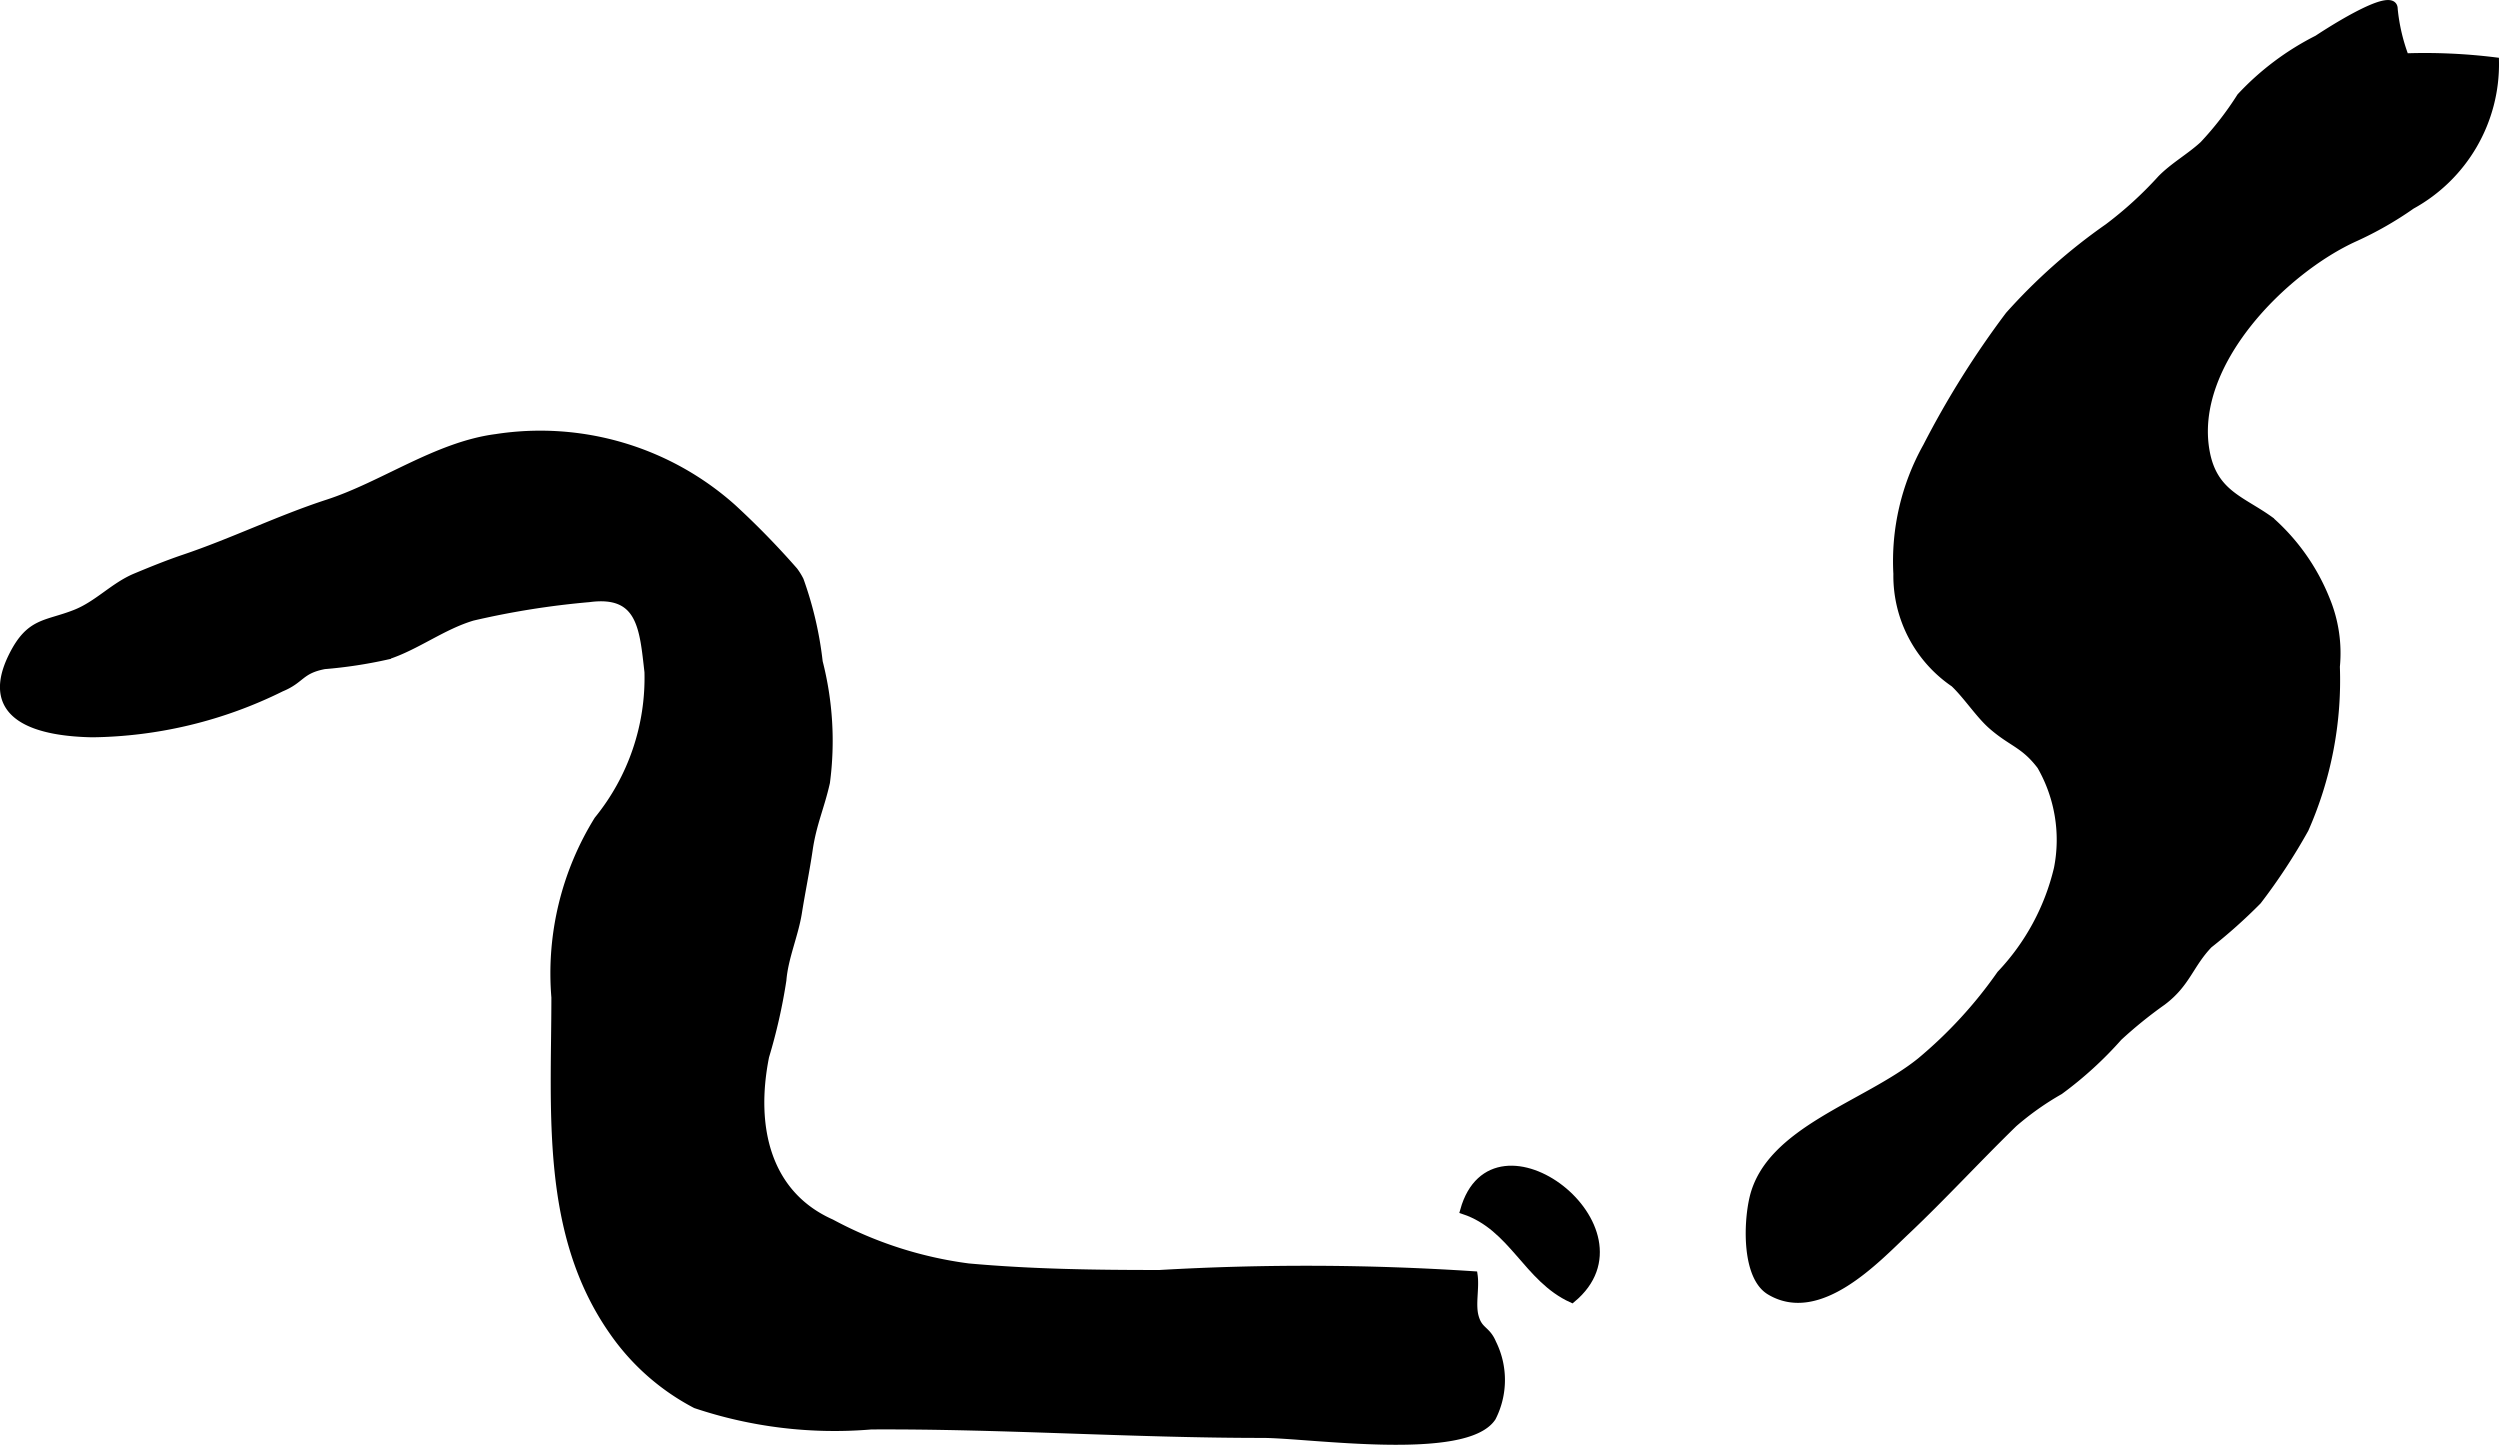 <?xml version="1.0" encoding="UTF-8"?>
<svg xmlns="http://www.w3.org/2000/svg"
     version="1.1"
     width="17.415mm"
     height="10.065mm"
     viewBox="0 0 49.367 28.531">
   <defs>
      <style type="text/css"><![CDATA[
      .a {
        stroke: #000;
        stroke-miterlimit: 10;
        stroke-width: 0.15px;
        fill-rule: evenodd;
      }
    ]]></style>
   </defs>
   <path class="a"
         d="M47.621,4.055a6.921,6.921,0,0,1-1.117.639c-1.395.63-3.265,2.484-2.944,4.228.152.828.712.948,1.272,1.355a4.123,4.123,0,0,1,1.097,1.553,2.766,2.766,0,0,1,.201,1.335,7.272,7.272,0,0,1-.616,3.206,11.588,11.588,0,0,1-.93,1.417,10.353,10.353,0,0,1-.966.863c-.38.397-.436.767-.917,1.128a8.573,8.573,0,0,0-.866.701,7.372,7.372,0,0,1-1.162,1.06,5.653,5.653,0,0,0-.909.643c-.727.708-1.4,1.443-2.127,2.13-.592.56-1.713,1.766-2.686,1.184-.471-.281-.452-1.311-.33-1.837.313-1.345,2.229-1.835,3.304-2.703a8.78,8.78,0,0,0,1.579-1.719,4.56,4.56,0,0,0,1.129-2.087,2.929,2.929,0,0,0-.334-2.027c-.33-.435-.568-.447-.969-.799-.247-.217-.488-.59-.742-.831a2.57,2.57,0,0,1-1.125-2.163,4.635,4.635,0,0,1,.584-2.514,18.004,18.004,0,0,1,1.624-2.592,11.303,11.303,0,0,1,1.958-1.737,7.506,7.506,0,0,0,1.048-.957c.248-.253.574-.433.833-.673a6.311,6.311,0,0,0,.734-.948A5.399,5.399,0,0,1,45.763.77c.046-.031,1.517-1.009,1.509-.591a3.685,3.685,0,0,0,.222.949,11.313,11.313,0,0,1,1.778.079A3.183,3.183,0,0,1,47.621,4.055Z"/>
   <path class="a"
         d="M15.796,11.458a7.135,7.135,0,0,1,.375,1.612,6.275,6.275,0,0,1,.143,2.38c-.11.491-.265.809-.341,1.329-.061.417-.147.83-.213,1.245-.07.439-.27.882-.306,1.329a10.953,10.953,0,0,1-.341,1.507c-.283,1.416.042,2.729,1.301,3.289a7.85,7.85,0,0,0,2.708.874c1.264.114,2.5.13,3.775.13a50.397,50.397,0,0,1,6.206.025c.037.25-.044.571.019.812.078.3.234.253.35.533a1.632,1.632,0,0,1-.006,1.466c-.526.796-3.61.33-4.537.33-2.588,0-5.153-.181-7.726-.167a8.625,8.625,0,0,1-3.465-.417,4.557,4.557,0,0,1-1.641-1.453c-1.347-1.932-1.135-4.314-1.134-6.588a5.757,5.757,0,0,1,.843-3.504,4.443,4.443,0,0,0,.995-2.921c-.098-.852-.135-1.591-1.166-1.454a16.392,16.392,0,0,0-2.301.366c-.592.174-1.12.586-1.688.768a9.023,9.023,0,0,1-1.241.189c-.482.093-.448.279-.852.445a8.624,8.624,0,0,1-3.728.901c-.998-.018-2.206-.278-1.577-1.535.344-.689.661-.607,1.24-.836.44-.173.756-.536,1.187-.717.312-.13.631-.26.956-.37.965-.325,1.877-.774,2.837-1.087C7.56,9.586,8.628,8.797,9.797,8.646a5.703,5.703,0,0,1,4.667,1.379,16.188,16.188,0,0,1,1.216,1.246A1.249,1.249,0,0,1,15.796,11.458Z"/>
   <path class="a"
         d="M31.041,25.65c-.89-.404-1.163-1.422-2.133-1.747C29.493,21.814,32.712,24.268,31.041,25.65Z"/>
</svg>
